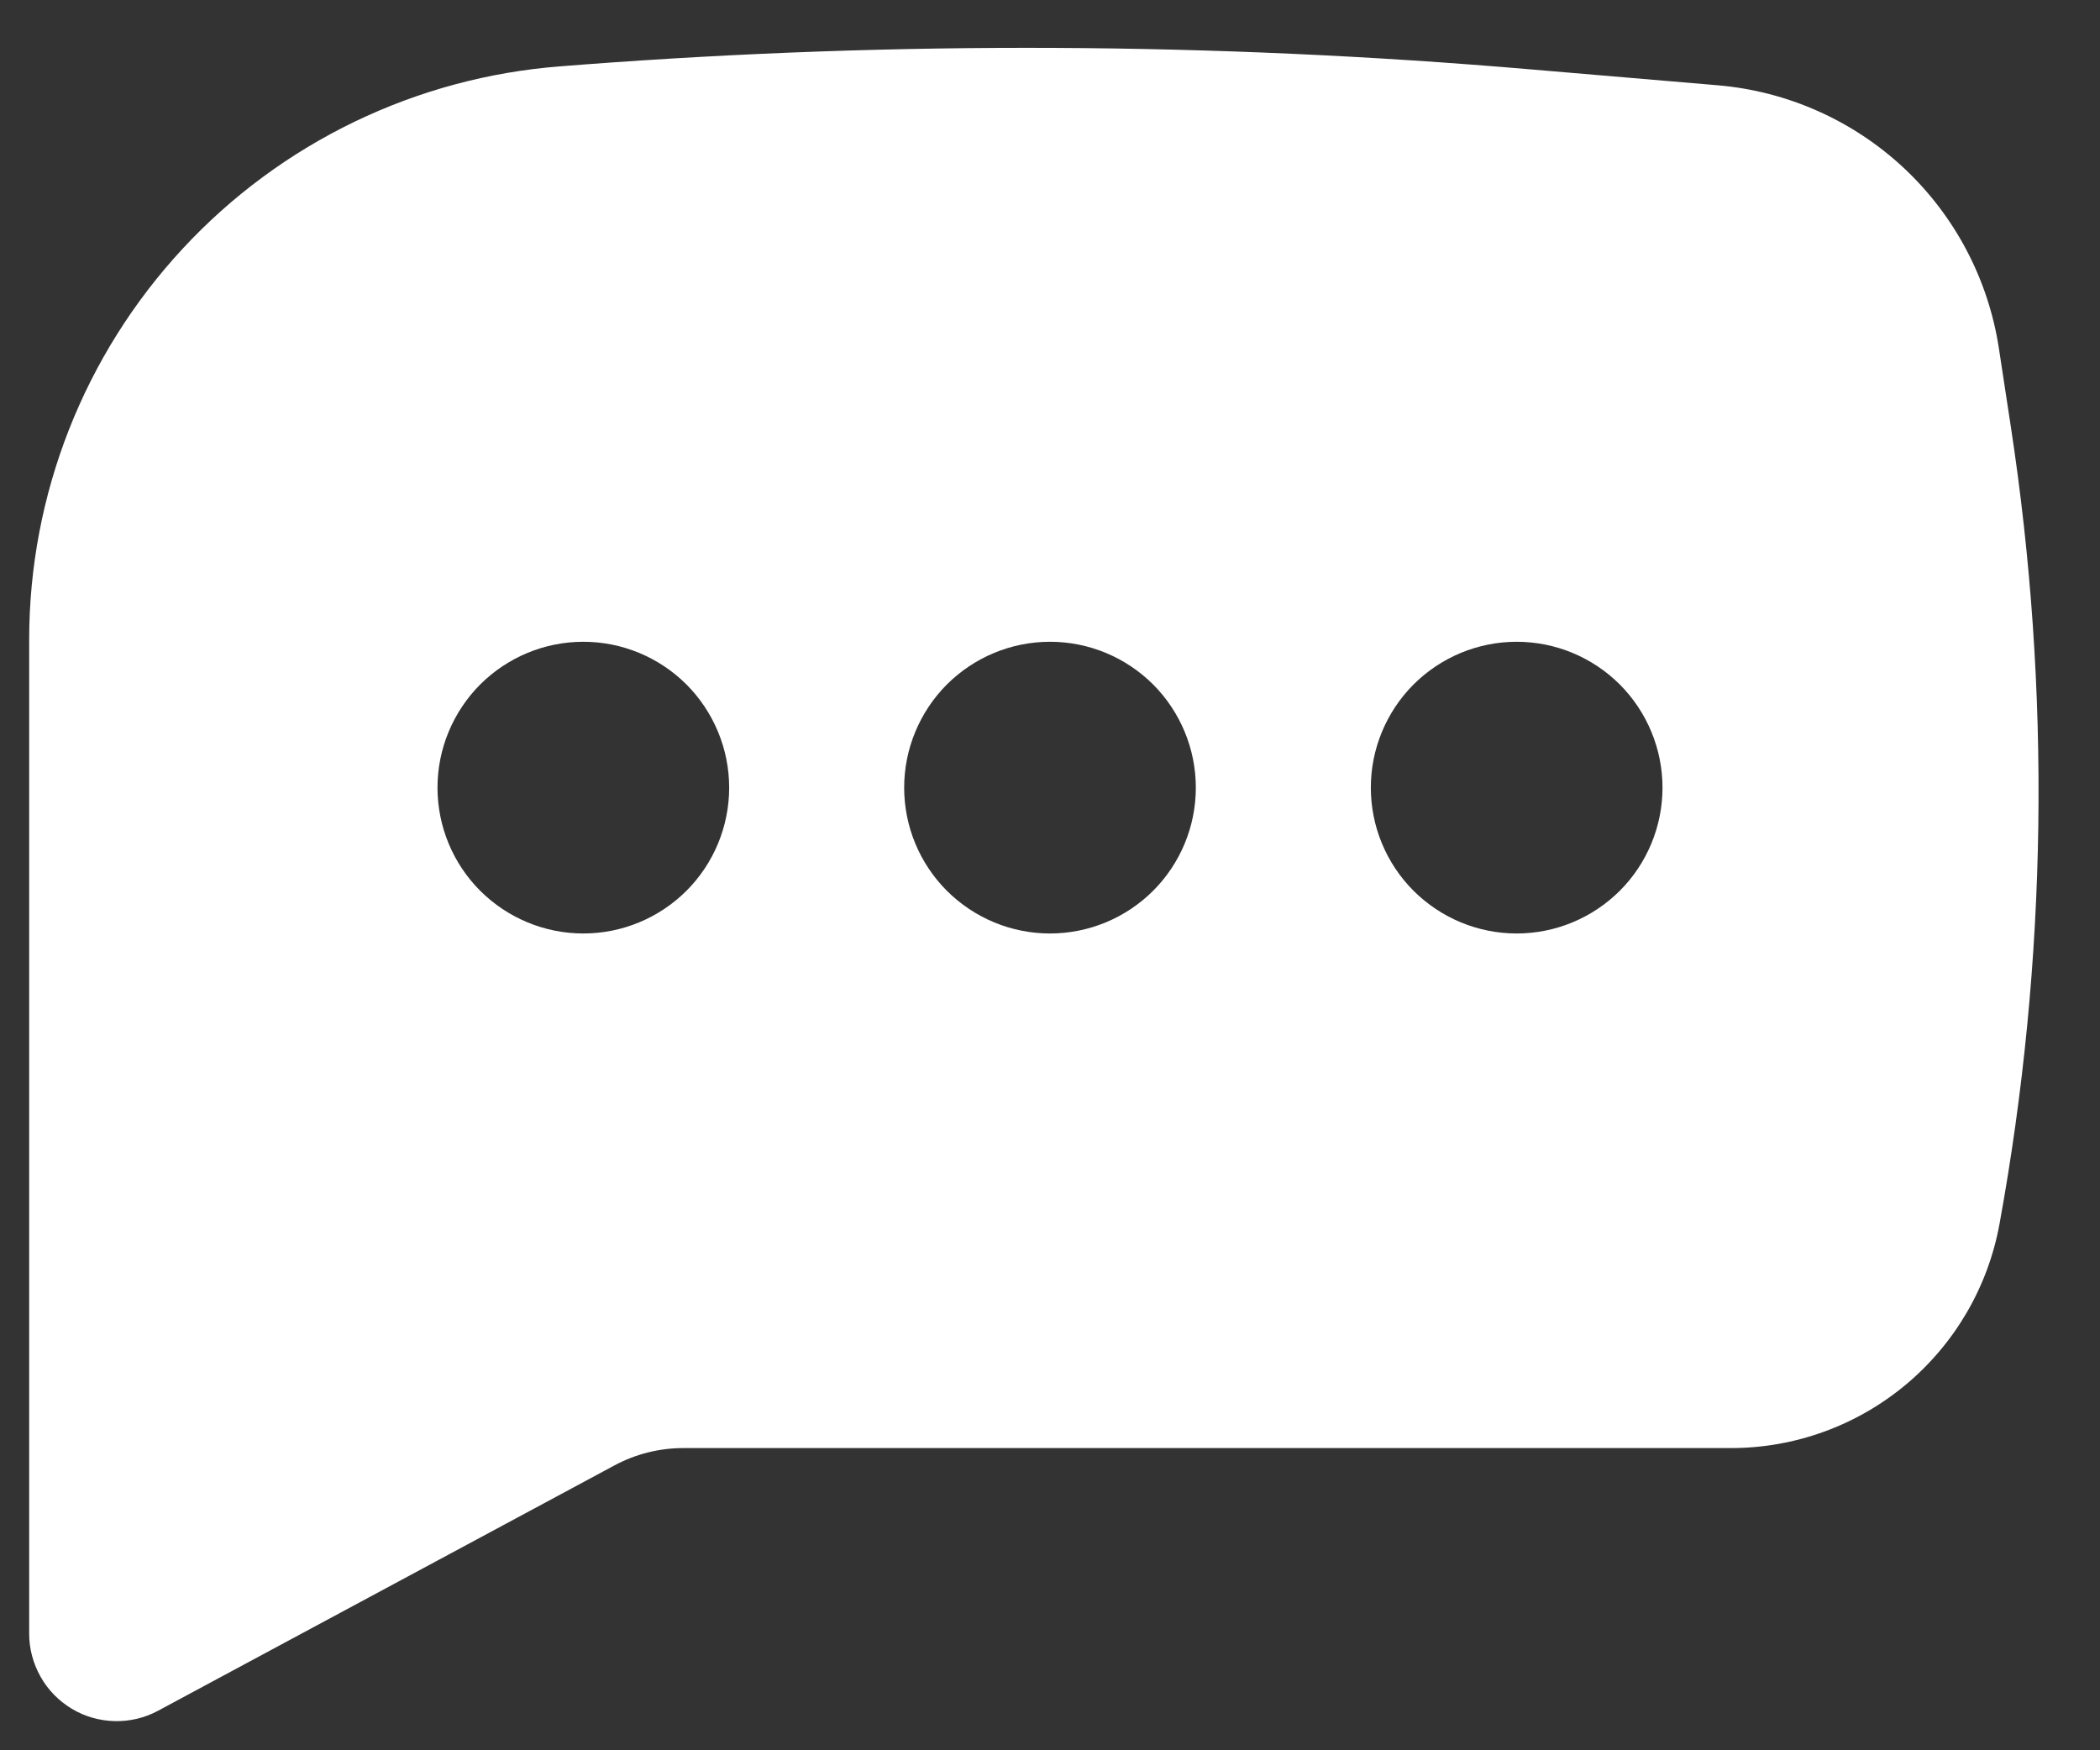 <svg width="18" height="15" viewBox="0 0 18 15" fill="none" xmlns="http://www.w3.org/2000/svg">
<rect x="0" y="0" width="18" height="15" fill="#333333" stroke="none"/>
<path fill-rule="evenodd" clip-rule="evenodd" d="M5.002 0.553C7.698 0.35 10.407 0.363 13.101 0.593L14.725 0.731C15.321 0.782 15.882 1.032 16.319 1.44C16.756 1.849 17.042 2.392 17.133 2.983L17.235 3.652C17.582 5.92 17.55 8.23 17.139 10.487C17.041 11.027 16.757 11.515 16.335 11.867C15.914 12.218 15.383 12.411 14.834 12.41H5.858C5.651 12.41 5.448 12.461 5.266 12.559L1.355 14.661C1.241 14.723 1.112 14.753 0.983 14.75C0.853 14.747 0.726 14.711 0.615 14.644C0.504 14.577 0.411 14.483 0.348 14.37C0.284 14.257 0.25 14.13 0.25 14V5.483C0.25 4.24 0.72 3.043 1.566 2.131C2.411 1.22 3.569 0.662 4.809 0.568L5.002 0.553ZM5 5.5C4.668 5.5 4.351 5.632 4.116 5.866C3.882 6.101 3.75 6.419 3.75 6.75C3.75 7.082 3.882 7.4 4.116 7.634C4.351 7.868 4.668 8 5 8C5.332 8 5.649 7.868 5.884 7.634C6.118 7.4 6.25 7.082 6.25 6.75C6.25 6.419 6.118 6.101 5.884 5.866C5.649 5.632 5.332 5.5 5 5.5ZM9 5.5C8.668 5.5 8.351 5.632 8.116 5.866C7.882 6.101 7.75 6.419 7.75 6.75C7.75 7.082 7.882 7.4 8.116 7.634C8.351 7.868 8.668 8 9 8C9.332 8 9.649 7.868 9.884 7.634C10.118 7.4 10.25 7.082 10.25 6.75C10.25 6.419 10.118 6.101 9.884 5.866C9.649 5.632 9.332 5.5 9 5.5ZM11.75 6.75C11.75 6.419 11.882 6.101 12.116 5.866C12.351 5.632 12.668 5.5 13 5.5C13.332 5.5 13.649 5.632 13.884 5.866C14.118 6.101 14.25 6.419 14.25 6.75C14.25 7.082 14.118 7.4 13.884 7.634C13.649 7.868 13.332 8 13 8C12.668 8 12.351 7.868 12.116 7.634C11.882 7.4 11.75 7.082 11.75 6.75Z" fill="white"/>
</svg>
